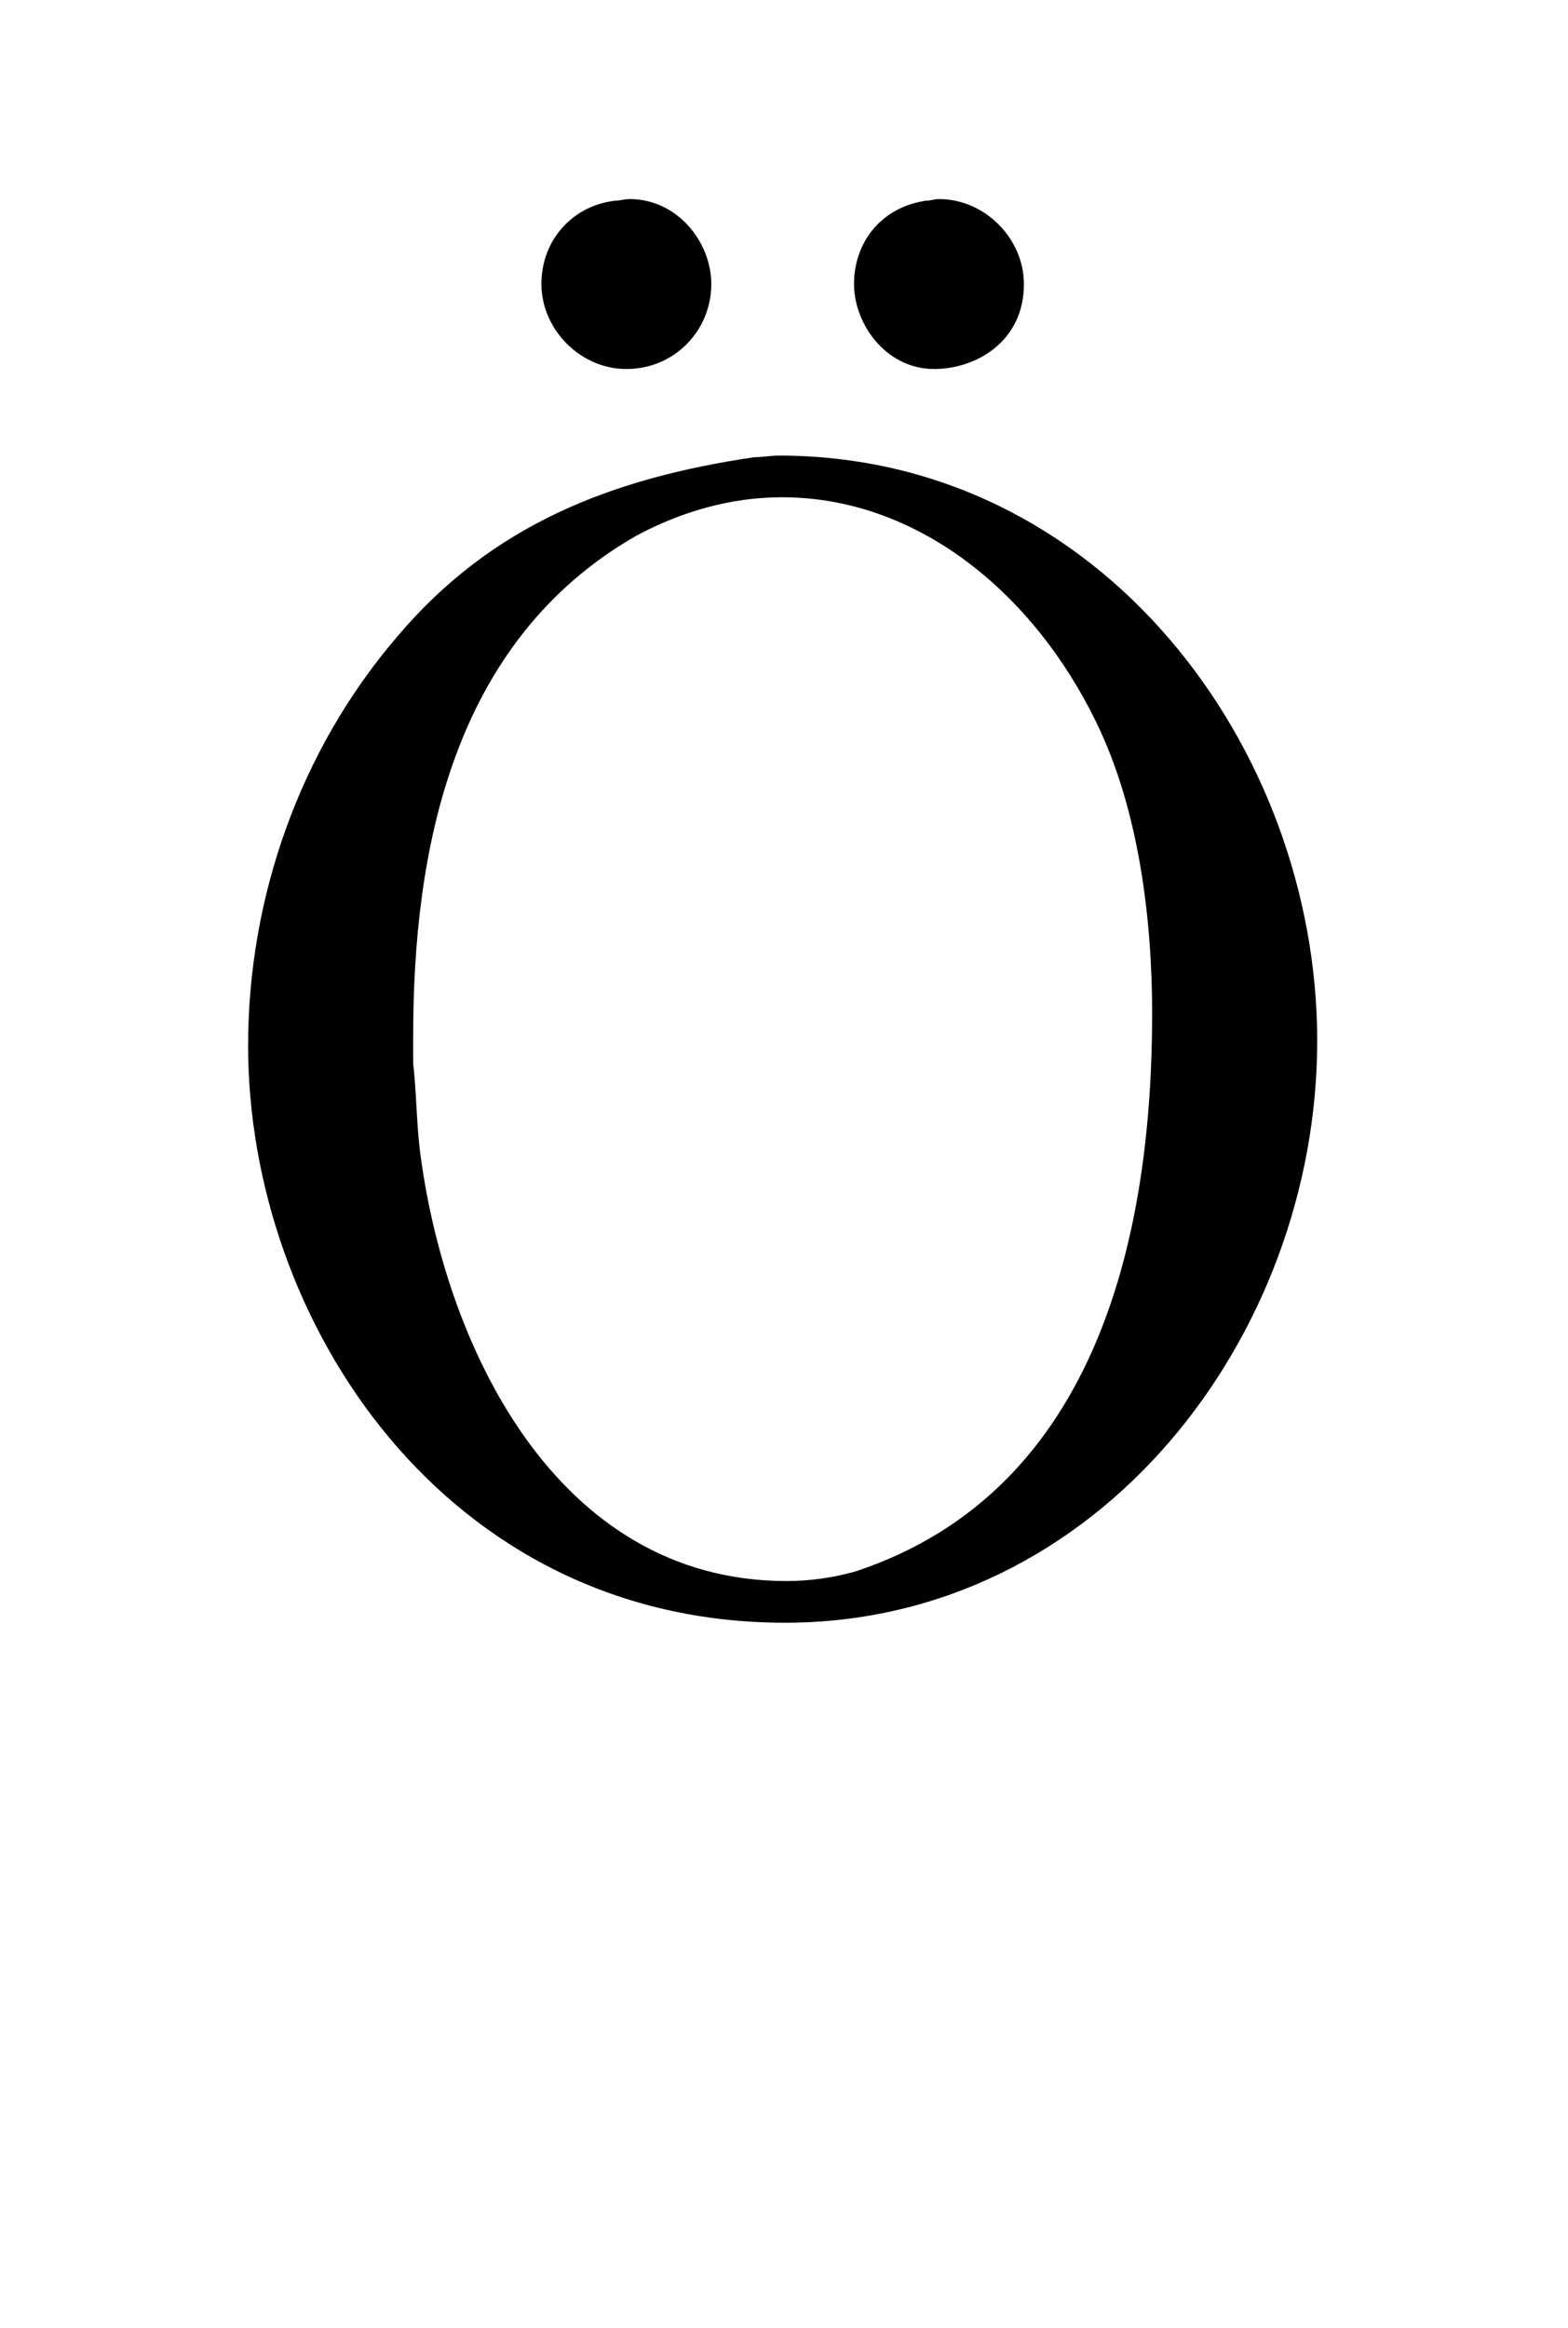 <?xml version='1.0' encoding='UTF-8'?>
<!-- This file was generated by dvisvgm 2.13.3 -->
<svg version='1.1' xmlns='http://www.w3.org/2000/svg' xmlns:xlink='http://www.w3.org/1999/xlink' viewBox='-159.251 -159.251 21.558 32'>
<title>\"{O}</title>
<desc Packages='' CommandUnicode='U+00D6' UnicodePackages='[utf8]{inputenc}'/>
<defs>
<path id='g0-214' d='M3.696-7.034C2.809-6.904 2.062-6.615 1.474-5.918C.867-5.21 .548-4.294 .548-3.377C.548-1.664 1.773 .209 3.885 .209C5.838 .209 7.193-1.574 7.193-3.407C7.193-5.23 5.848-7.044 3.846-7.044C3.796-7.044 3.746-7.034 3.696-7.034ZM1.574-3.268V-3.437C1.574-4.583 1.813-5.888 2.959-6.545C3.238-6.695 3.547-6.785 3.866-6.785C4.712-6.785 5.43-6.187 5.818-5.39C6.087-4.842 6.167-4.154 6.167-3.577C6.167-2.262 5.858-.618 4.324-.11C4.184-.07 4.035-.05 3.895-.05C2.451-.05 1.763-1.534 1.614-2.74C1.594-2.919 1.594-3.088 1.574-3.268ZM4.762-8.628C4.483-8.588 4.314-8.369 4.314-8.11C4.314-7.861 4.513-7.582 4.812-7.582C5.071-7.582 5.37-7.751 5.37-8.11C5.37-8.389 5.131-8.638 4.842-8.638C4.812-8.638 4.792-8.628 4.762-8.628ZM2.829-8.628C2.57-8.598 2.371-8.389 2.371-8.11S2.61-7.582 2.899-7.582C3.198-7.582 3.427-7.821 3.427-8.11C3.427-8.369 3.218-8.638 2.919-8.638C2.889-8.638 2.859-8.628 2.829-8.628Z'/>
</defs>
<g id='page1' transform='scale(2.212)'>
<use x='-71' y='-62.119' xlink:href='#g0-214'/>
</g>
</svg>
